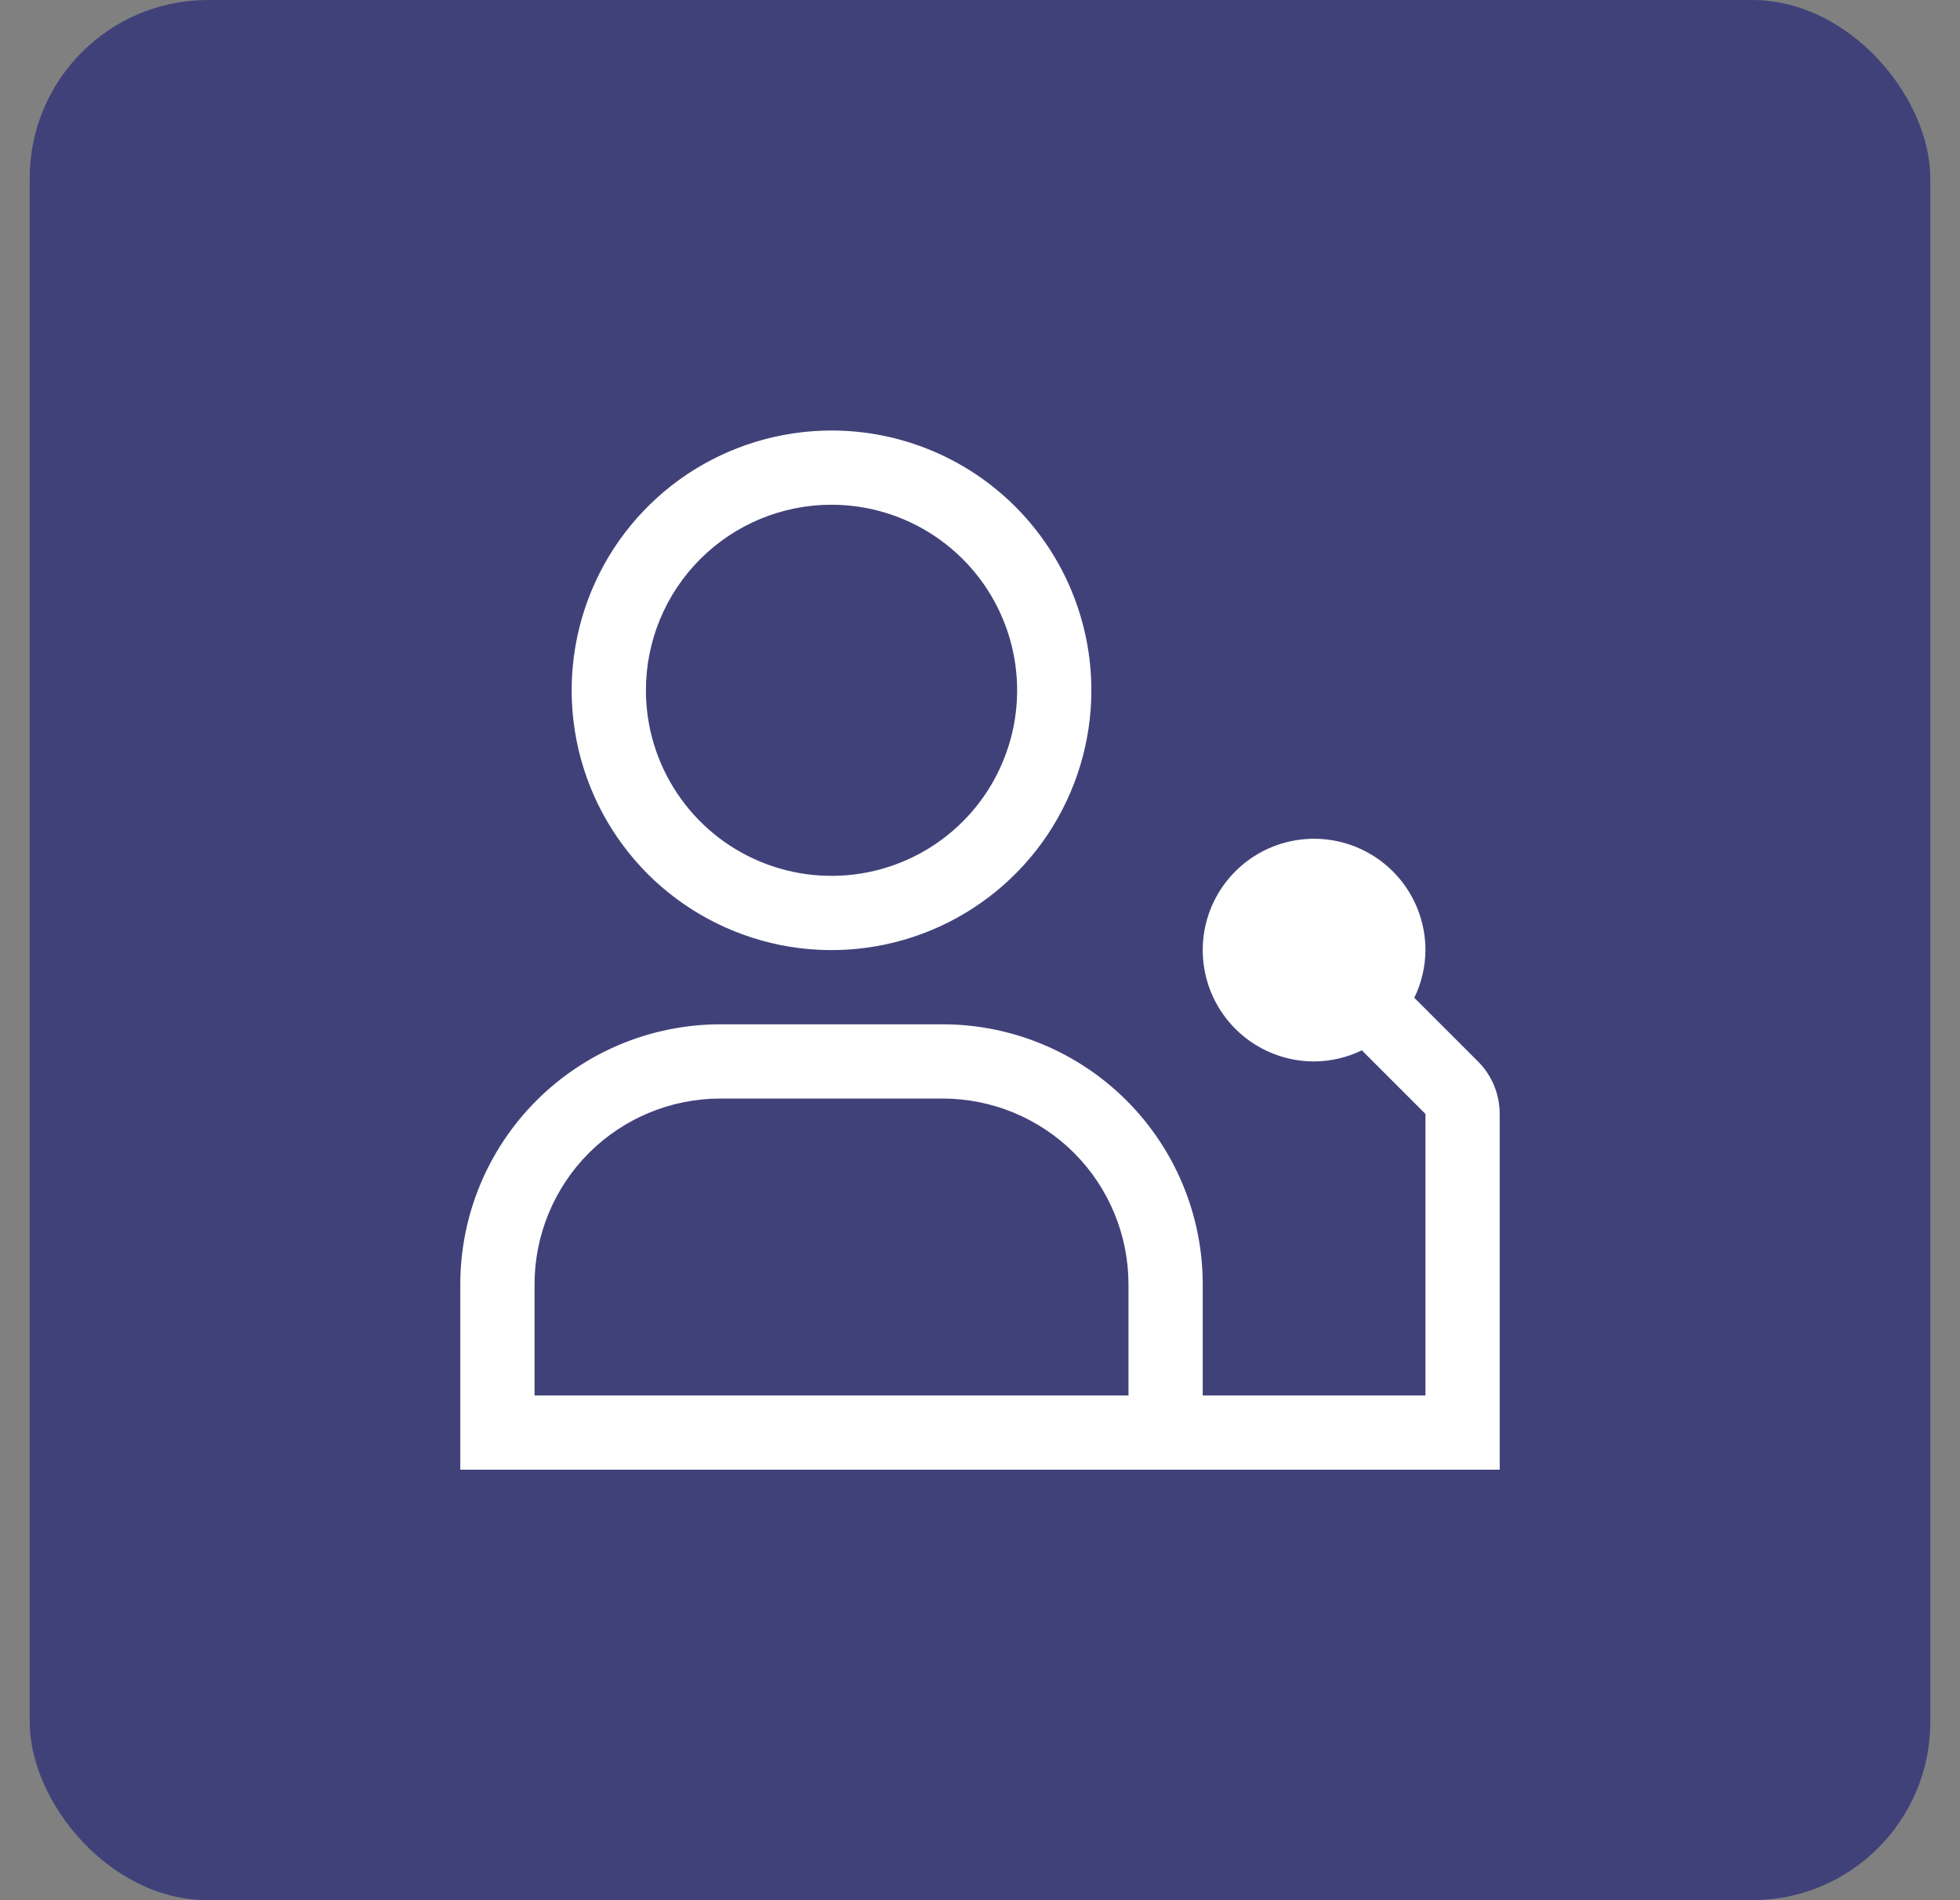 <svg width="33" height="32" viewBox="0 0 33 32" fill="none" xmlns="http://www.w3.org/2000/svg">
<rect x="0" y="0" width="33" height="32" fill="#808080" stroke="none"/>
<rect x="0.5" width="32" height="32" rx="3" fill="#41417A"/>
<g clip-path="url(#clip0_4393_13670)">
<path d="M24.884 17.875L23.812 16.803C23.934 16.553 23.998 16.278 24 16C24 15.629 23.89 15.267 23.684 14.958C23.478 14.65 23.185 14.41 22.843 14.268C22.5 14.126 22.123 14.089 21.759 14.161C21.395 14.233 21.061 14.412 20.799 14.674C20.537 14.936 20.358 15.271 20.286 15.634C20.214 15.998 20.251 16.375 20.393 16.718C20.535 17.06 20.775 17.353 21.083 17.559C21.392 17.765 21.754 17.875 22.125 17.875C22.404 17.874 22.678 17.81 22.929 17.688L24 18.759V23.5H20.25V21.625C20.249 20.465 19.787 19.353 18.967 18.533C18.147 17.713 17.035 17.251 15.875 17.25H12.125C10.965 17.251 9.853 17.713 9.033 18.533C8.213 19.353 7.751 20.465 7.75 21.625V24.75H25.25V18.759C25.25 18.595 25.218 18.432 25.155 18.28C25.093 18.129 25 17.991 24.884 17.875ZM9 21.625C9.001 20.797 9.331 20.002 9.916 19.416C10.502 18.831 11.296 18.501 12.125 18.5H15.875C16.703 18.501 17.498 18.831 18.084 19.416C18.669 20.002 18.999 20.797 19 21.625V23.5H9V21.625Z" fill="white"/>
<path d="M14 8.5C14.618 8.5 15.222 8.683 15.736 9.027C16.25 9.37 16.651 9.858 16.887 10.429C17.124 11 17.186 11.629 17.065 12.235C16.944 12.841 16.647 13.398 16.21 13.835C15.773 14.272 15.216 14.569 14.61 14.69C14.004 14.81 13.375 14.749 12.804 14.512C12.233 14.276 11.745 13.875 11.402 13.361C11.058 12.847 10.875 12.243 10.875 11.625C10.875 10.796 11.204 10.001 11.79 9.415C12.376 8.829 13.171 8.5 14 8.5ZM14 7.25C13.135 7.25 12.289 7.507 11.569 7.987C10.85 8.468 10.289 9.151 9.958 9.951C9.627 10.75 9.54 11.63 9.709 12.479C9.878 13.327 10.295 14.107 10.906 14.719C11.518 15.33 12.298 15.747 13.146 15.916C13.995 16.085 14.875 15.998 15.674 15.667C16.474 15.336 17.157 14.775 17.638 14.056C18.118 13.336 18.375 12.49 18.375 11.625C18.375 10.465 17.914 9.352 17.094 8.531C16.273 7.711 15.16 7.25 14 7.25Z" fill="white"/>
</g>
<defs>
<clipPath id="clip0_4393_13670">
<rect width="20" height="20" fill="white" transform="translate(6.5 6)"/>
</clipPath>
</defs>
</svg>
